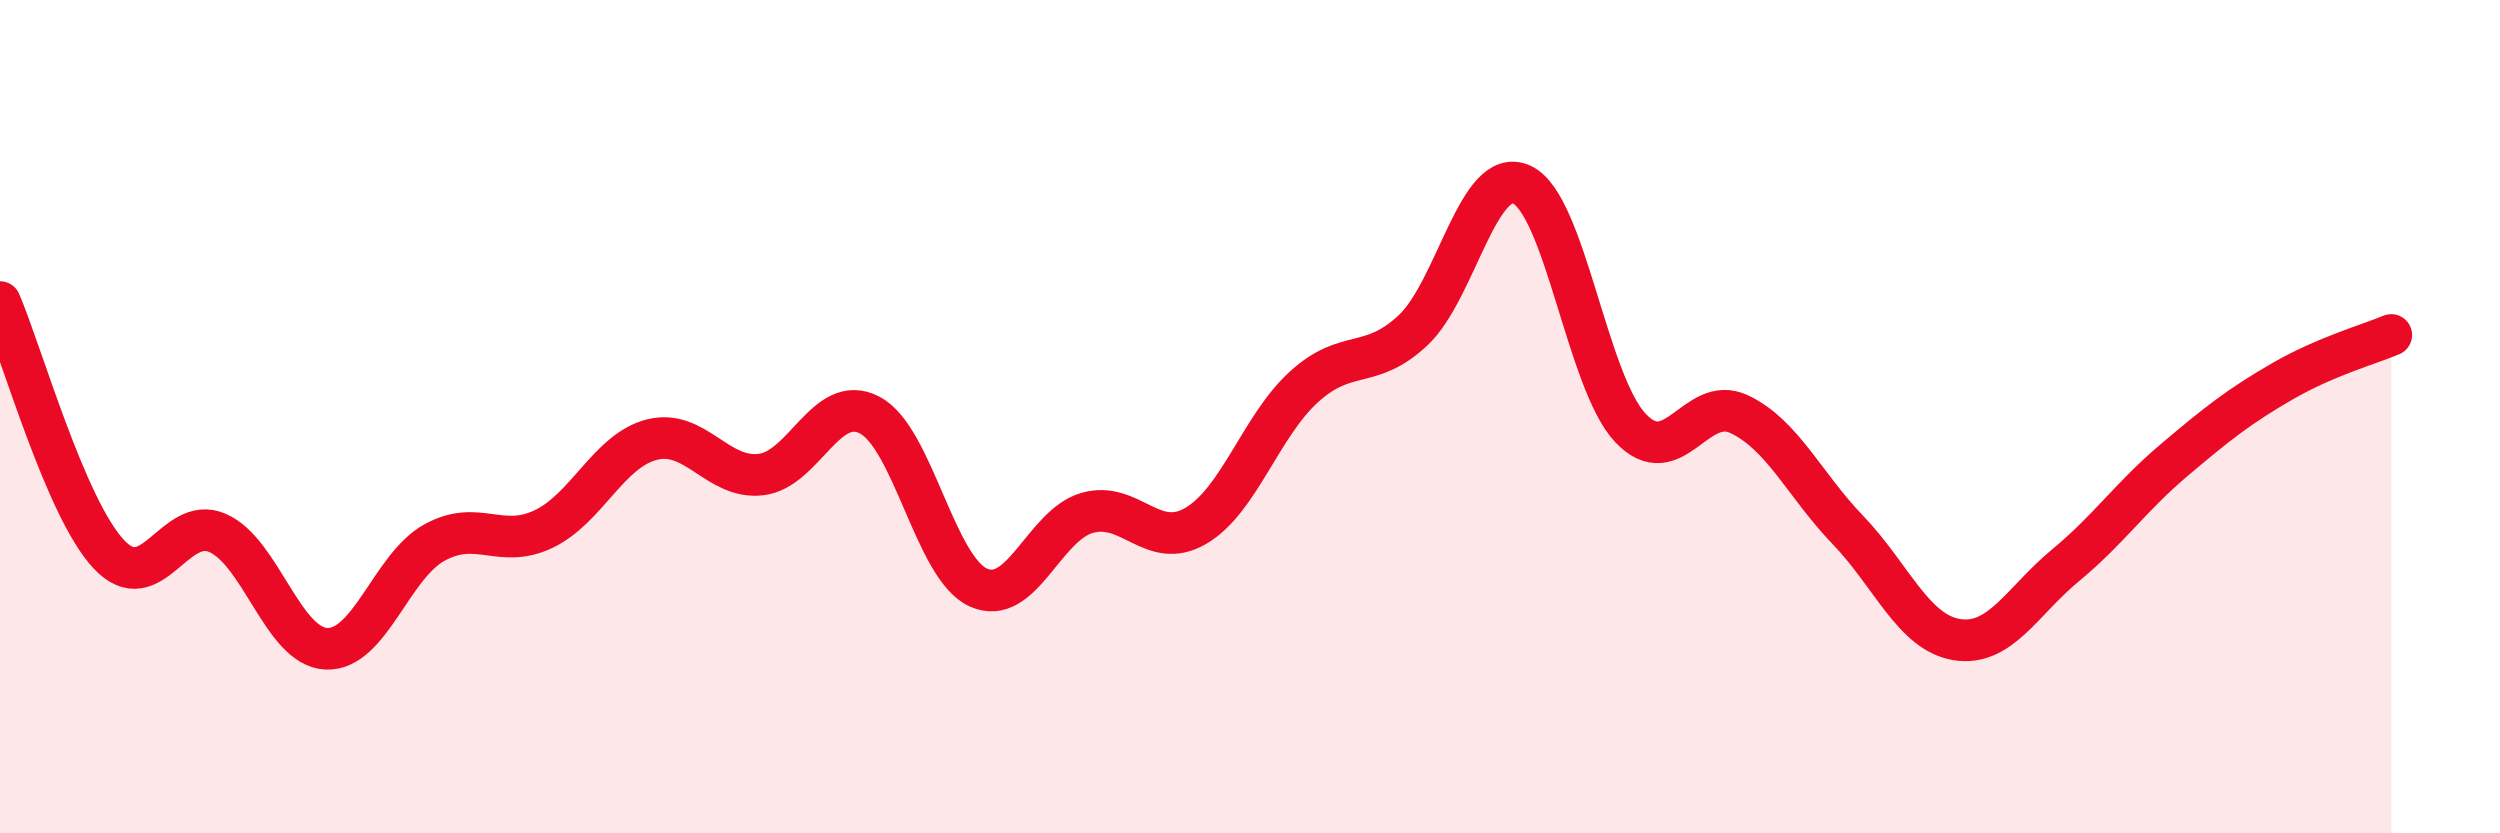
    <svg width="60" height="20" viewBox="0 0 60 20" xmlns="http://www.w3.org/2000/svg">
      <path
        d="M 0,7.25 C 0.52,8.46 1.57,12.19 2.61,13.3 C 3.65,14.41 4.18,12.34 5.22,12.79 C 6.26,13.24 6.79,15.52 7.83,15.57 C 8.87,15.62 9.39,13.59 10.43,13.02 C 11.47,12.45 12,13.19 13.04,12.7 C 14.08,12.21 14.61,10.81 15.65,10.55 C 16.69,10.29 17.22,11.51 18.26,11.39 C 19.3,11.27 19.83,9.42 20.87,9.96 C 21.91,10.5 22.44,13.63 23.48,14.1 C 24.52,14.57 25.05,12.61 26.09,12.31 C 27.13,12.01 27.66,13.23 28.7,12.62 C 29.74,12.01 30.26,10.22 31.3,9.28 C 32.34,8.34 32.87,8.9 33.91,7.93 C 34.95,6.96 35.48,3.96 36.52,4.43 C 37.56,4.9 38.09,9.17 39.13,10.27 C 40.17,11.37 40.7,9.45 41.74,9.94 C 42.78,10.43 43.31,11.64 44.35,12.72 C 45.39,13.8 45.92,15.18 46.96,15.35 C 48,15.52 48.53,14.43 49.57,13.57 C 50.61,12.71 51.13,11.93 52.17,11.05 C 53.21,10.17 53.74,9.75 54.78,9.15 C 55.82,8.55 56.87,8.26 57.39,8.04L57.39 20L0 20Z"
        fill="#EB0A25"
        opacity="0.1"
        stroke-linecap="round"
        stroke-linejoin="round"
      />
      <path
        d="M 0,7.25 C 0.52,8.46 1.57,12.19 2.61,13.3 C 3.65,14.41 4.18,12.34 5.22,12.79 C 6.26,13.24 6.79,15.52 7.83,15.57 C 8.87,15.62 9.39,13.59 10.43,13.02 C 11.47,12.45 12,13.19 13.04,12.7 C 14.08,12.21 14.61,10.81 15.65,10.55 C 16.69,10.29 17.22,11.51 18.26,11.39 C 19.3,11.27 19.83,9.42 20.87,9.96 C 21.91,10.5 22.44,13.63 23.48,14.1 C 24.52,14.57 25.05,12.61 26.09,12.31 C 27.13,12.01 27.66,13.23 28.7,12.62 C 29.74,12.01 30.26,10.22 31.3,9.28 C 32.34,8.34 32.87,8.9 33.91,7.93 C 34.95,6.96 35.48,3.96 36.52,4.43 C 37.56,4.9 38.09,9.17 39.13,10.27 C 40.17,11.37 40.7,9.45 41.74,9.94 C 42.78,10.43 43.31,11.64 44.35,12.72 C 45.39,13.8 45.92,15.18 46.96,15.35 C 48,15.52 48.53,14.43 49.57,13.57 C 50.61,12.71 51.13,11.93 52.17,11.05 C 53.21,10.17 53.74,9.75 54.78,9.15 C 55.82,8.55 56.87,8.26 57.39,8.04"
        stroke="#EB0A25"
        stroke-width="1"
        fill="none"
        stroke-linecap="round"
        stroke-linejoin="round"
      />
    </svg>
  